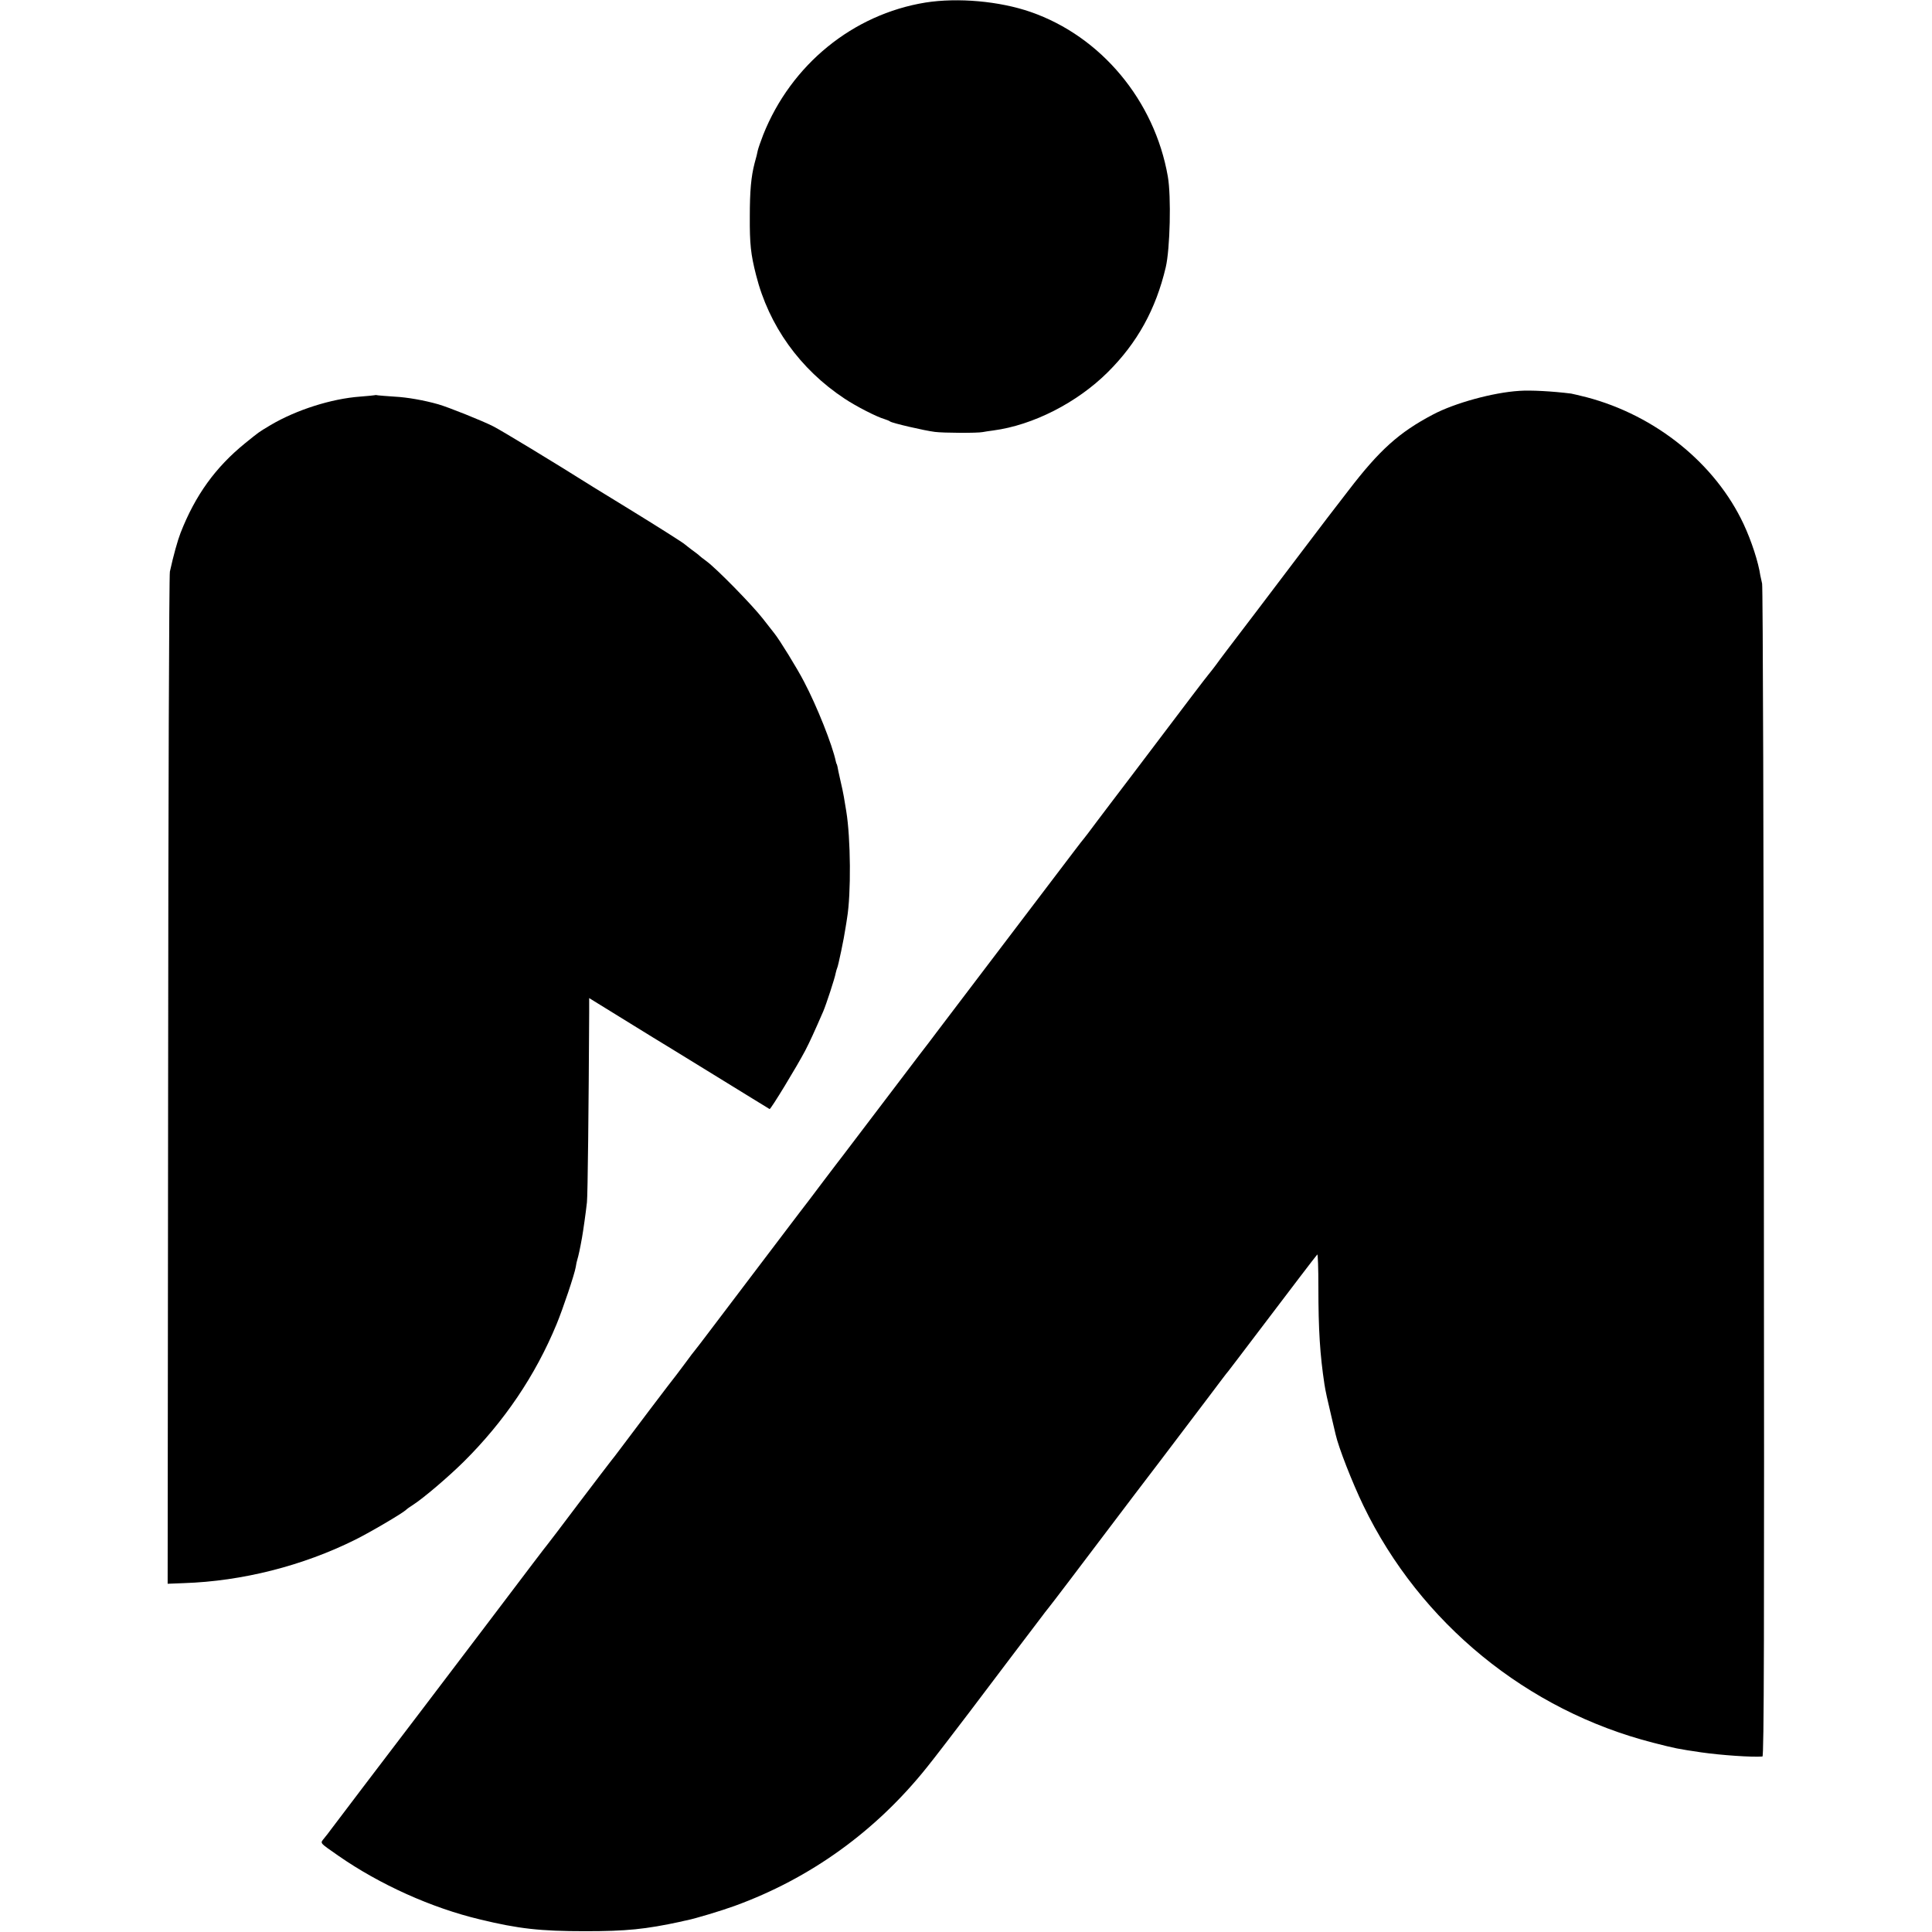 <?xml version="1.0" standalone="no"?>
<!DOCTYPE svg PUBLIC "-//W3C//DTD SVG 20010904//EN"
 "http://www.w3.org/TR/2001/REC-SVG-20010904/DTD/svg10.dtd">
<svg version="1.0" xmlns="http://www.w3.org/2000/svg"
 width="1210pt" height="1210pt" viewBox="0 0 1210 1210"
 preserveAspectRatio="xMidYMid meet">
<g transform="translate(0,1210) scale(0.1,-0.1)"
fill="#000000" stroke="none">
<path d="M5796 12084 c-455 -74 -841 -389 -1016 -828 -16 -41 -31 -85 -34 -98
-2 -13 -11 -49 -20 -80 -22 -84 -30 -176 -30 -333 -1 -174 6 -237 39 -367 80
-318 275 -590 555 -775 74 -49 201 -114 250 -128 14 -4 30 -11 35 -15 13 -10
215 -57 280 -65 54 -7 268 -8 300 -1 11 2 41 7 66 10 249 33 525 174 717 365
185 184 301 394 363 657 27 115 35 444 13 569 -83 475 -418 877 -859 1030
-196 68 -456 91 -659 59z"/>
<path d="M9515 9652 c-163 -10 -404 -76 -540 -148 -213 -112 -335 -222 -529
-475 -69 -90 -129 -168 -134 -174 -4 -5 -79 -104 -167 -220 -181 -240 -386
-509 -460 -606 -27 -36 -59 -78 -70 -94 -11 -15 -32 -42 -46 -59 -23 -28 -106
-137 -487 -641 -62 -82 -119 -157 -127 -167 -7 -9 -46 -61 -87 -115 -40 -54
-75 -100 -78 -103 -3 -3 -33 -41 -66 -85 -69 -91 -592 -780 -729 -960 -50 -66
-108 -142 -129 -170 -20 -27 -43 -57 -49 -65 -7 -8 -89 -116 -183 -240 -224
-295 -342 -451 -357 -470 -7 -8 -61 -80 -122 -160 -60 -80 -125 -166 -145
-191 -19 -25 -45 -59 -57 -75 -12 -16 -104 -137 -204 -269 -100 -132 -230
-303 -288 -380 -58 -77 -108 -142 -111 -145 -3 -3 -27 -34 -53 -70 -27 -36
-54 -72 -60 -80 -21 -25 -298 -391 -349 -460 -27 -36 -55 -73 -63 -82 -8 -10
-99 -129 -202 -265 -103 -137 -189 -250 -192 -253 -3 -3 -46 -59 -96 -125 -84
-111 -498 -658 -690 -910 -227 -298 -558 -733 -573 -754 -9 -13 -28 -37 -41
-53 -27 -34 -34 -25 89 -111 259 -180 583 -326 885 -398 243 -59 379 -74 660
-74 259 0 377 12 600 60 11 3 29 7 40 9 52 11 210 58 295 89 474 172 885 468
1204 867 51 63 170 219 266 345 142 188 431 570 462 610 4 6 18 24 31 40 23
28 202 264 418 550 54 72 182 240 285 375 102 135 239 315 303 400 64 85 118
157 122 160 3 3 90 118 194 255 207 273 353 465 365 478 4 5 7 -88 7 -205 0
-267 10 -423 38 -608 6 -40 20 -104 42 -195 13 -55 26 -109 28 -119 18 -81
104 -301 174 -446 355 -735 1025 -1283 1816 -1485 141 -36 151 -38 300 -60
126 -18 317 -31 383 -26 10 1 12 722 9 3659 -1 2011 -6 3671 -11 3687 -4 17
-9 39 -11 50 -12 83 -55 216 -105 323 -177 378 -550 680 -983 794 -45 11 -89
22 -97 23 -122 15 -253 22 -325 17z"/>
<path d="M2348 9625 c-2 -1 -43 -5 -93 -9 -179 -13 -399 -83 -560 -178 -80
-48 -68 -40 -160 -114 -186 -151 -312 -326 -404 -561 -18 -46 -45 -142 -67
-243 -5 -19 -10 -1453 -11 -3187 l-3 -3152 102 4 c364 12 744 108 1073 272 93
46 295 165 317 186 7 7 27 21 43 31 66 42 223 176 319 271 254 252 449 540
582 862 40 97 112 311 120 358 2 16 7 38 10 47 7 23 17 68 29 136 7 39 24 157
31 222 5 44 11 600 14 1187 l0 92 188 -116 c103 -63 199 -123 214 -132 15 -9
184 -112 375 -230 191 -118 350 -215 353 -217 7 -3 172 269 223 366 29 56 56
115 113 246 18 42 73 209 78 240 3 13 7 27 9 31 6 9 44 191 52 249 4 22 8 50
10 63 26 154 23 501 -5 671 -5 30 -12 71 -15 90 -3 19 -13 66 -22 104 -8 37
-17 75 -18 85 -2 9 -4 16 -5 16 -1 0 -3 7 -5 15 -22 105 -119 348 -199 500
-42 82 -155 265 -186 303 -5 7 -38 48 -72 92 -67 86 -288 312 -353 360 -22 16
-42 32 -45 35 -3 4 -23 19 -45 35 -22 17 -42 32 -45 35 -8 9 -179 117 -355
225 -88 54 -187 115 -220 135 -241 152 -578 356 -626 380 -66 34 -284 121
-344 138 -88 25 -194 44 -275 48 -47 3 -93 7 -102 8 -9 2 -18 3 -20 1z"/>
</g>
</svg>
